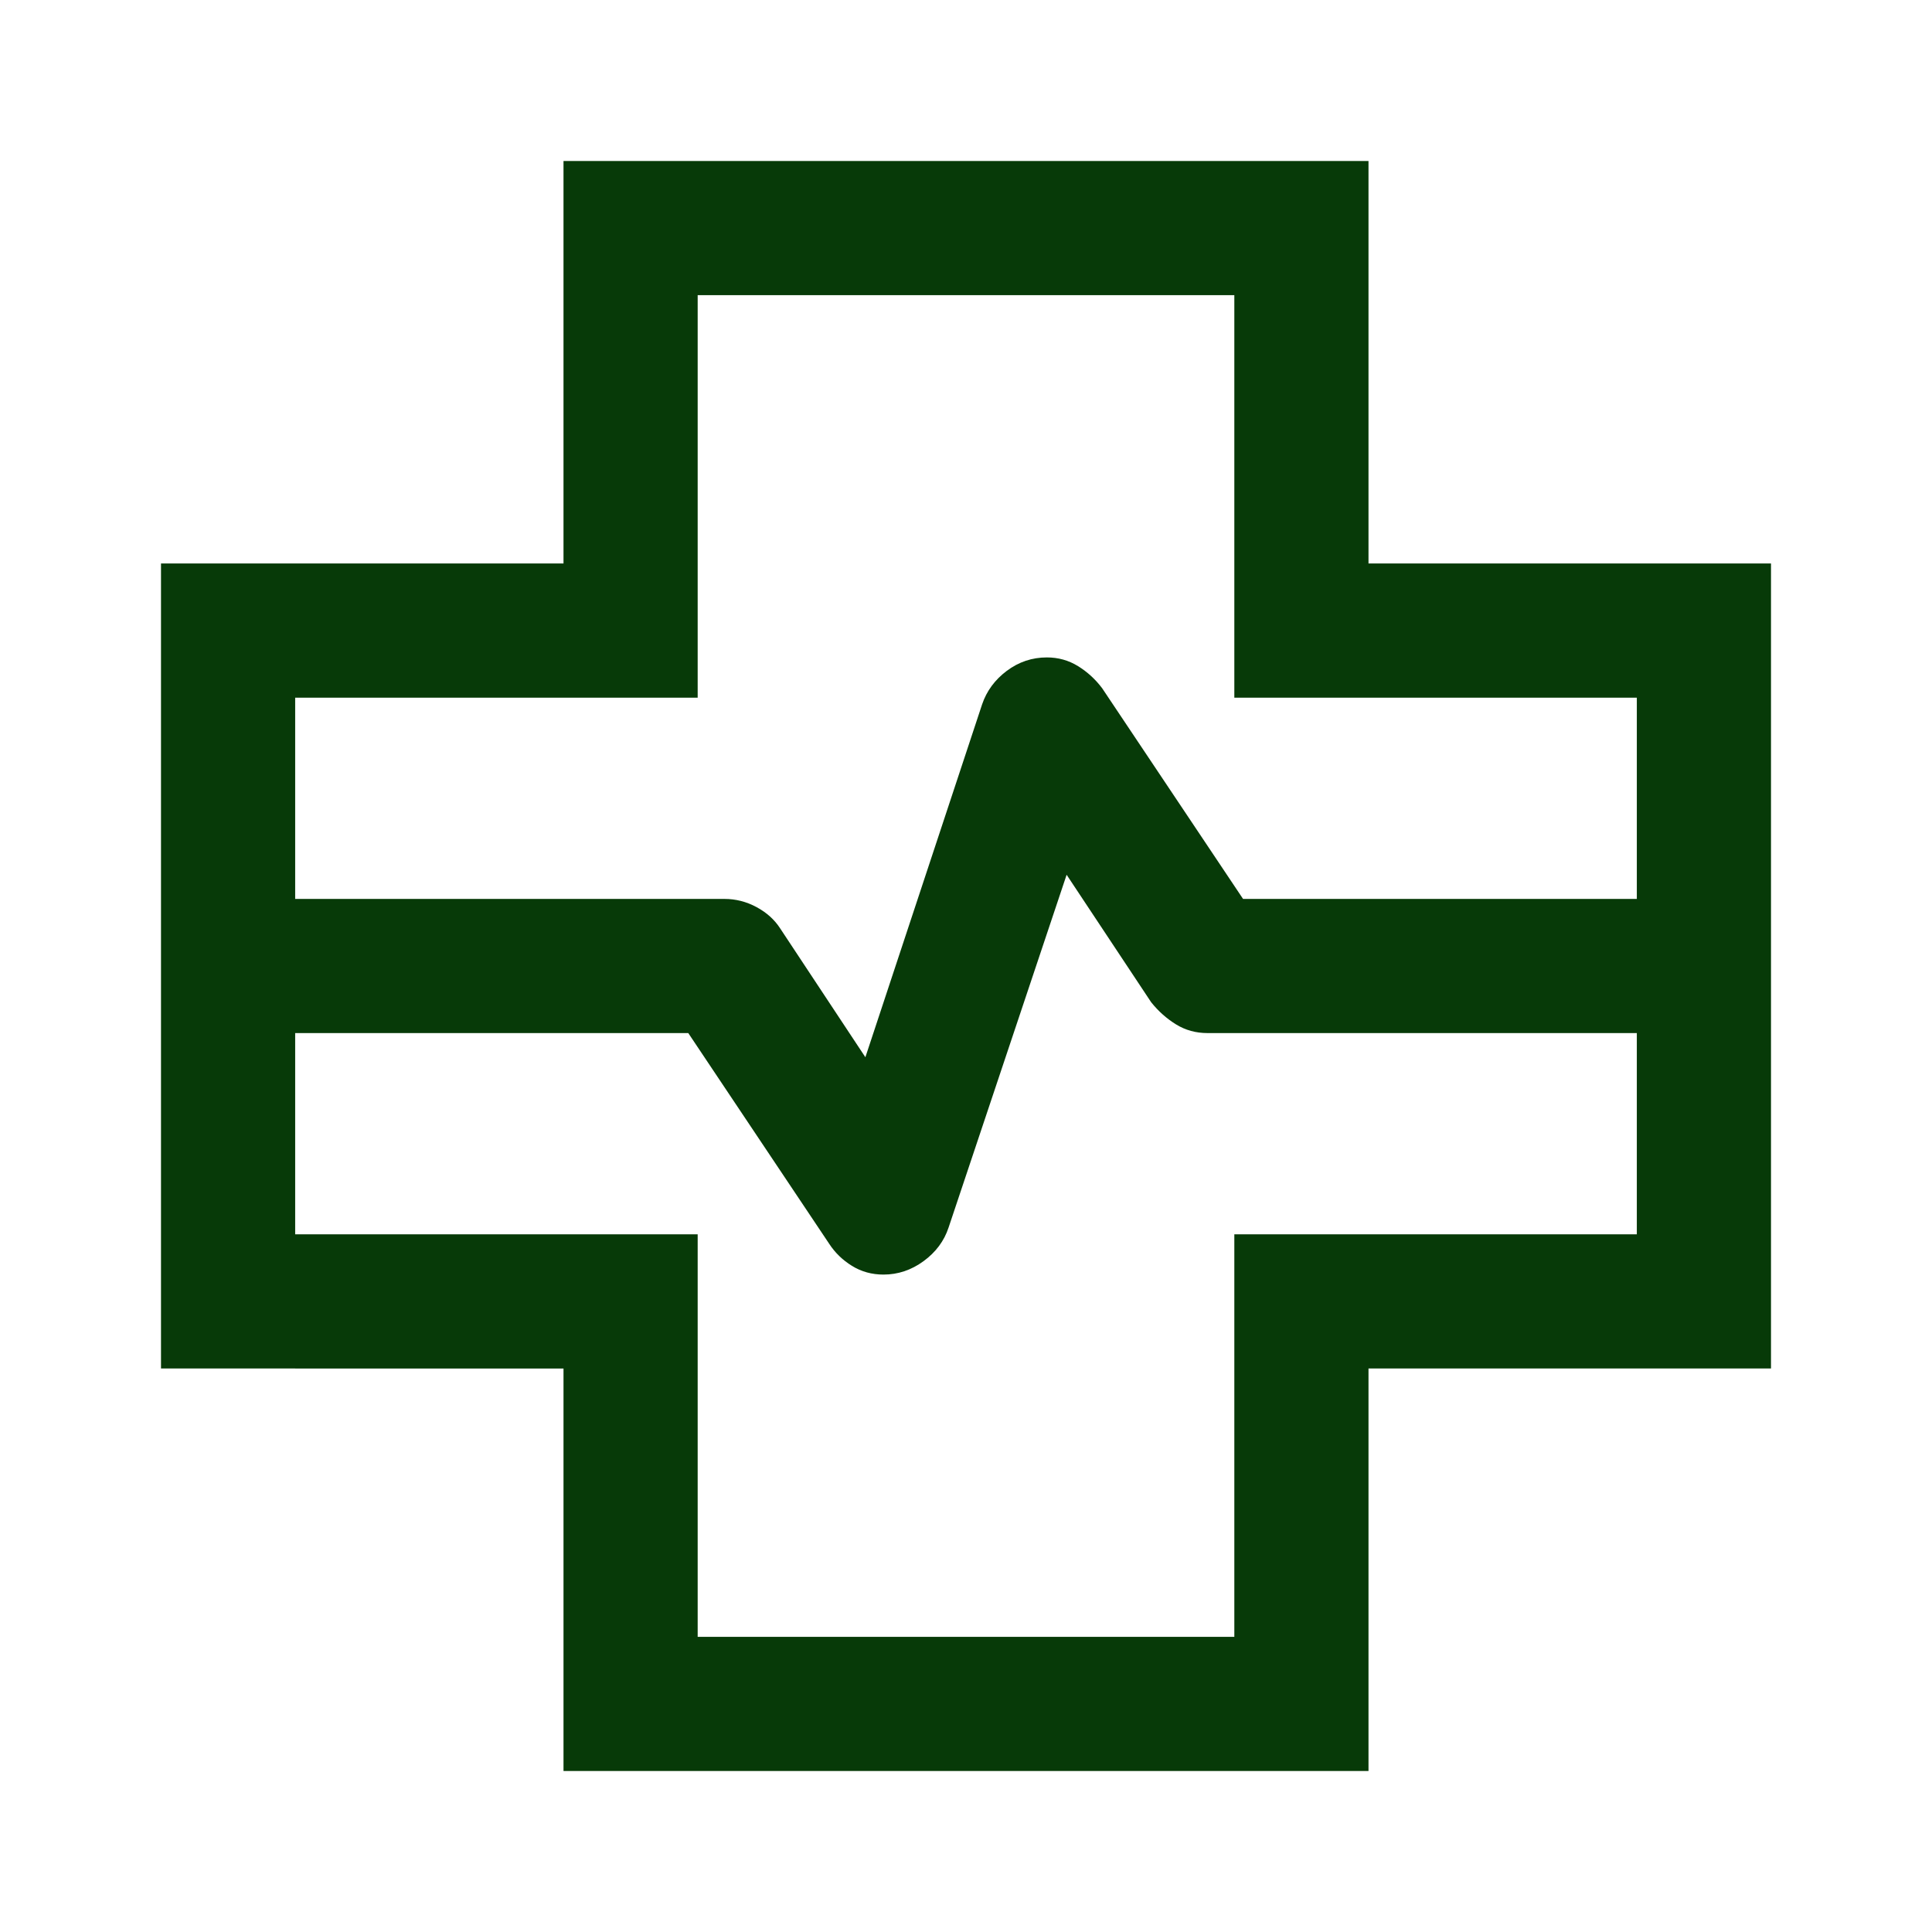<svg xmlns="http://www.w3.org/2000/svg" height="40px" viewBox="0 -960 960 960" width="40px" fill="#073a08"><path d="M280-80v-200H80v-400h200v-200h400v200h200v400H680v200H280ZM146.67-513.33H360q8.38 0 15.93 4.07 7.54 4.07 11.74 10.59l42.33 64L488-610q3.39-10 12.28-16.67 8.9-6.66 19.91-6.66 8.48 0 15.48 4.33t12 11l70 104.67h195.66v-100h-200v-200H346.67v200h-200v100Zm200 366.66h266.66v-200h200v-100H600q-8.67 0-15.67-4.33T572-462l-42-63.33L471.33-350q-3.31 10-12.43 16.67-9.12 6.66-19.9 6.66-8.67 0-15.67-4.33T412-342l-70-104.67H146.67v100h200v200ZM480-480Z"/></svg>